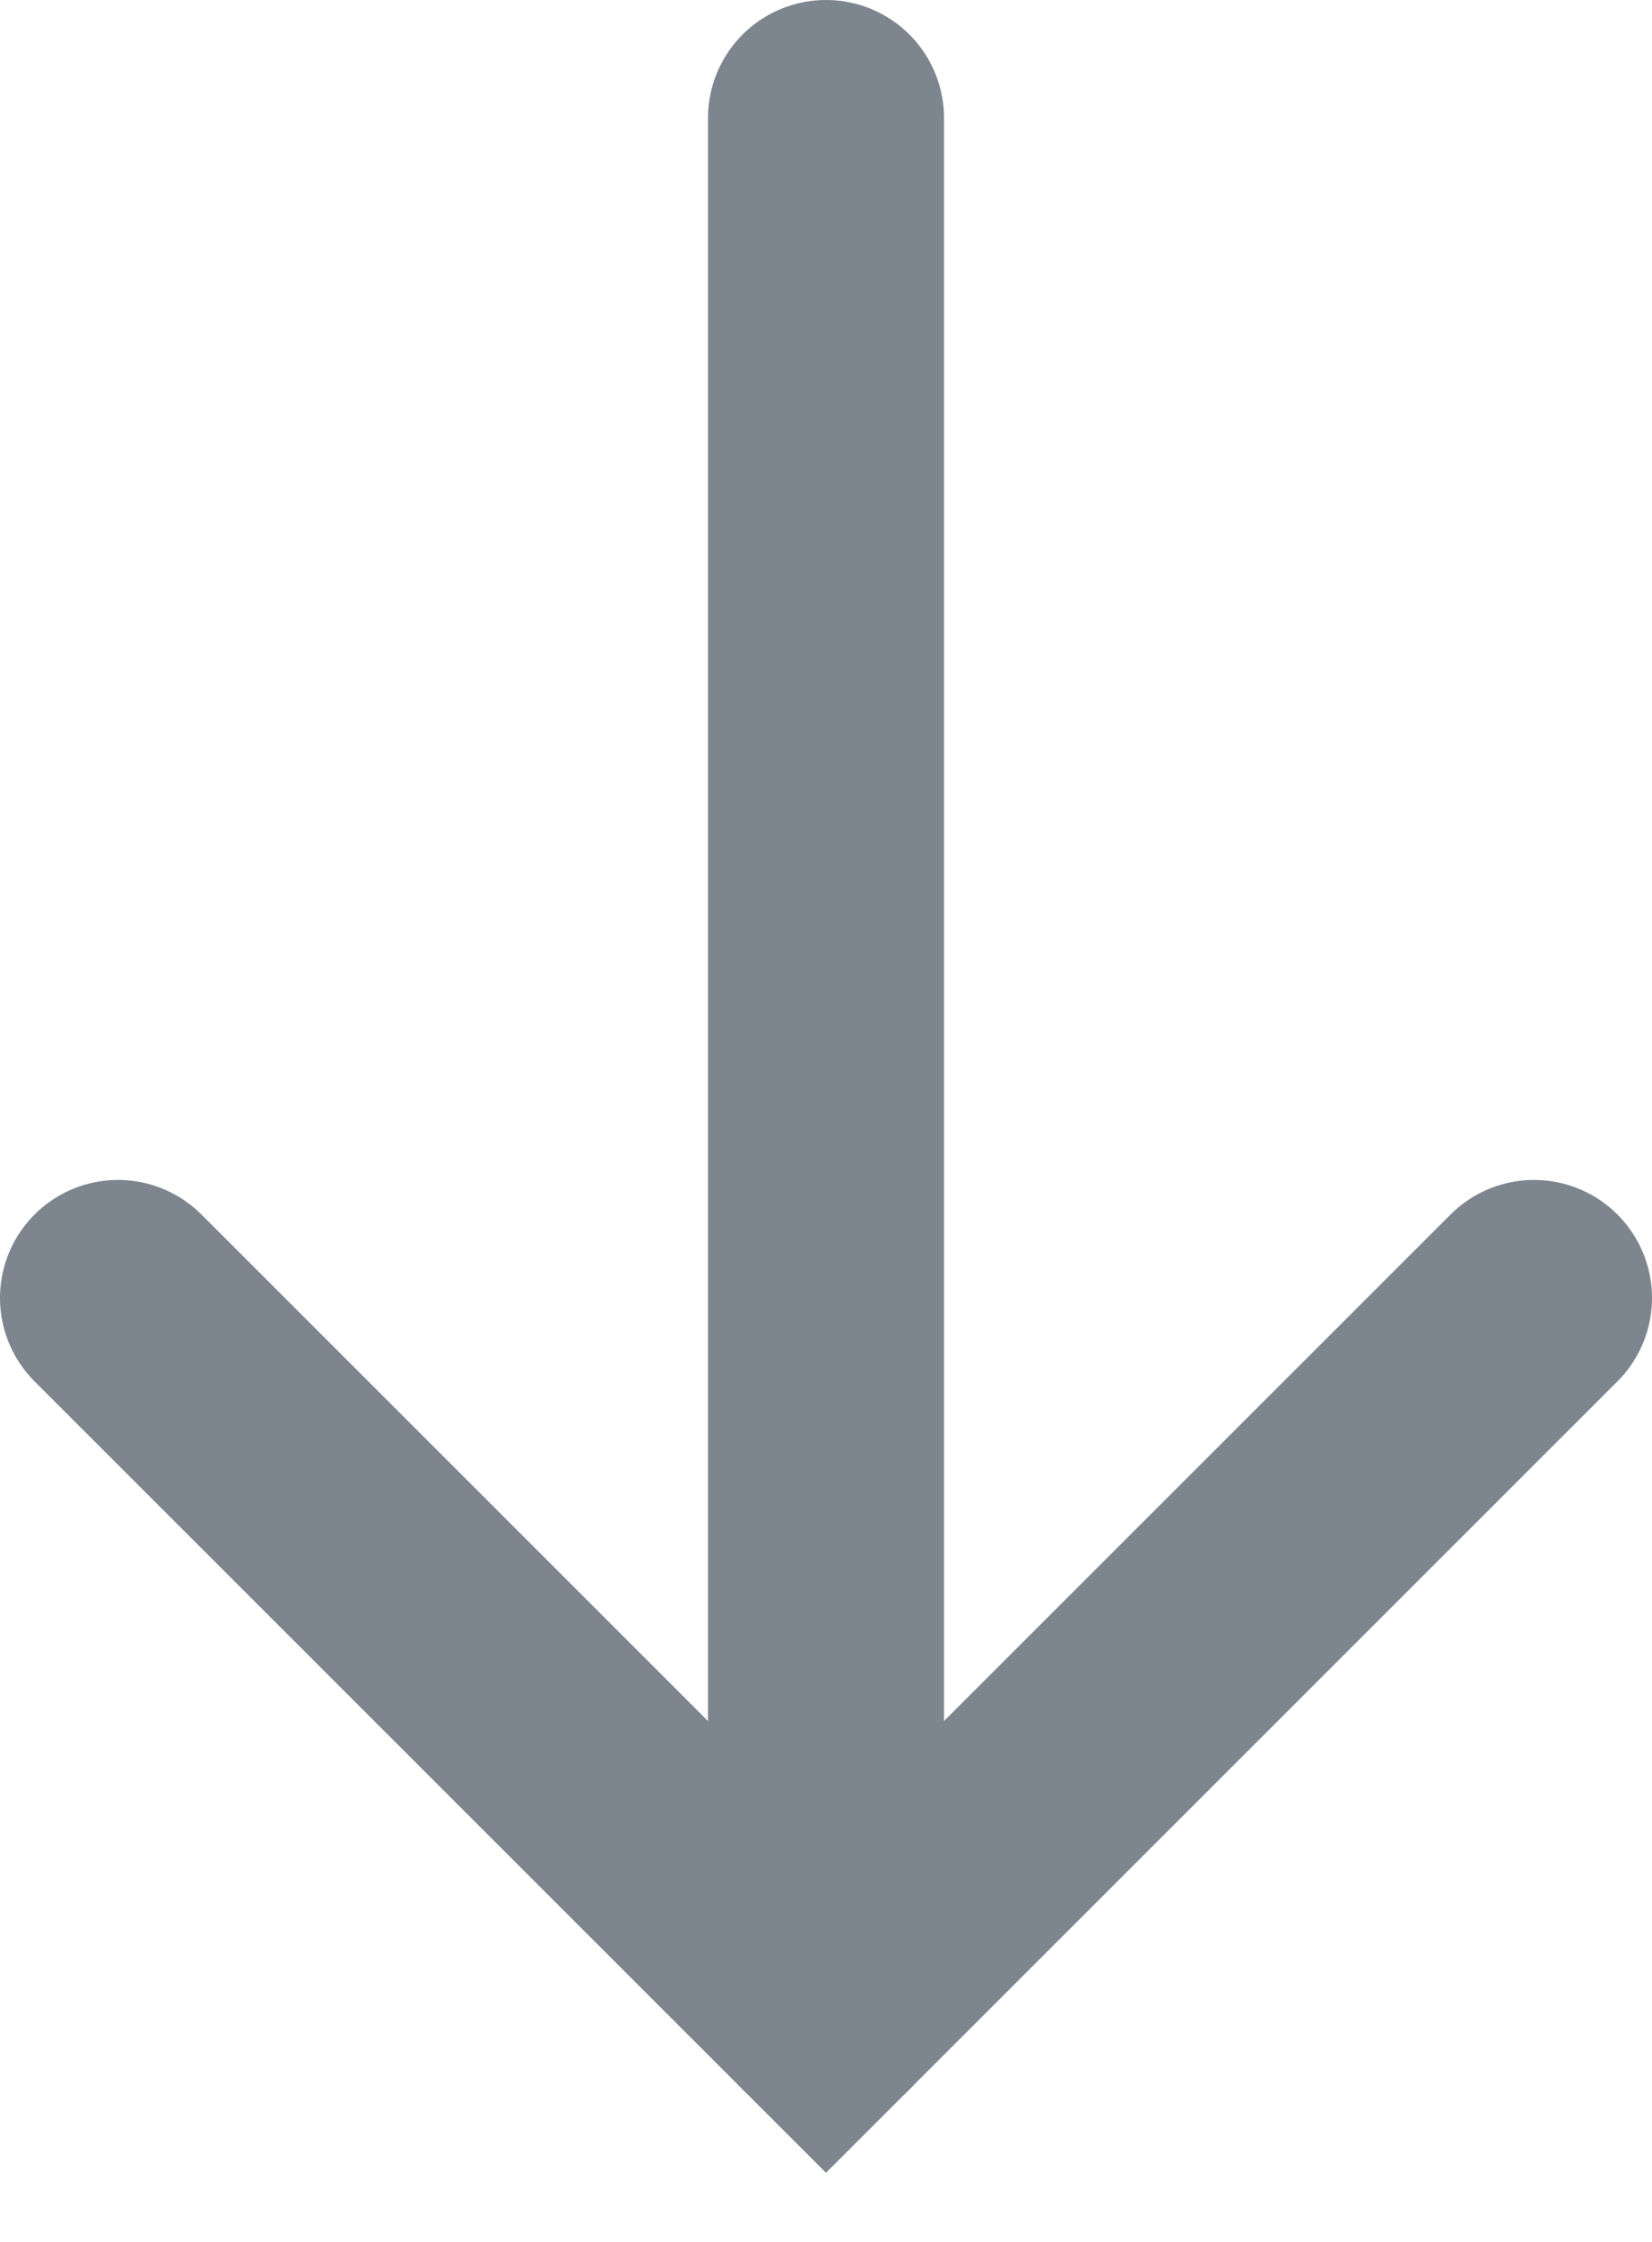 <svg xmlns="http://www.w3.org/2000/svg" width="14" height="19" viewBox="0 0 14 19" fill="none">
  <path d="M7 1L7 17" stroke="#7D858F" stroke-width="2" stroke-linecap="round"/>
  <path d="M1 11L7 17L13 11" stroke="#7D858F" stroke-width="2" stroke-linecap="round"/>
</svg>
